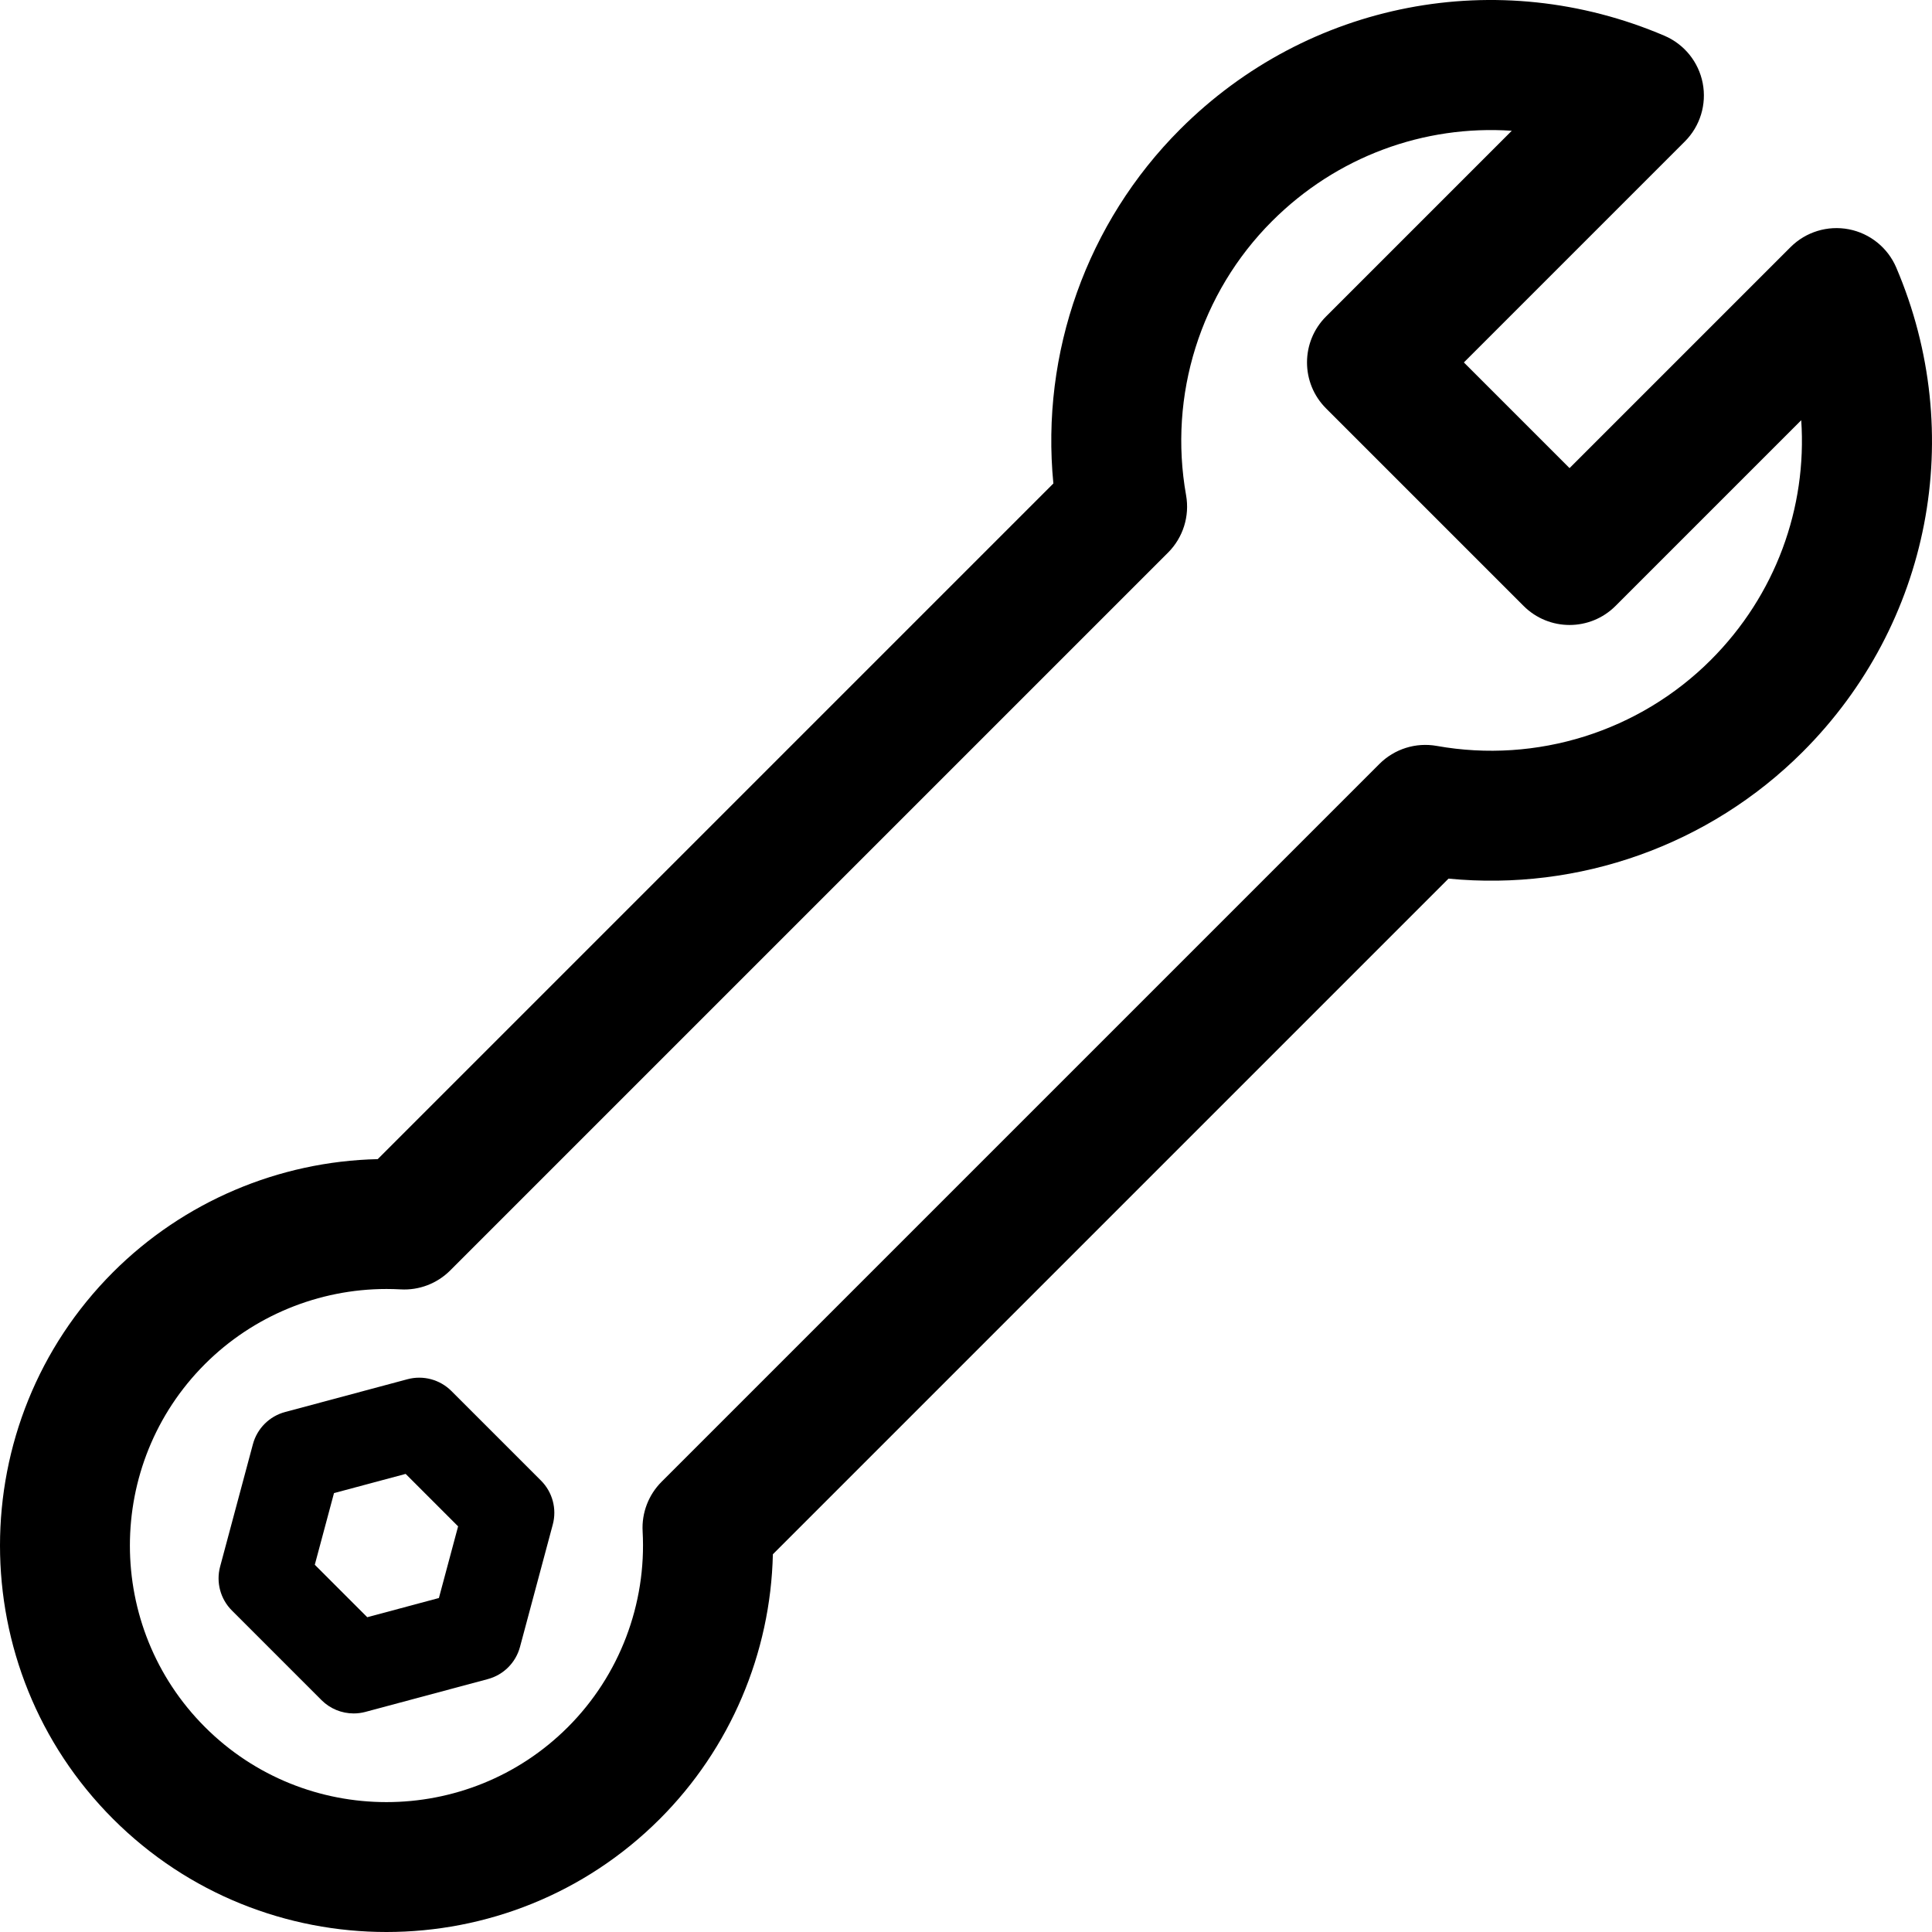 <?xml version="1.0" encoding="iso-8859-1"?>
<!-- Generator: Adobe Illustrator 18.0.0, SVG Export Plug-In . SVG Version: 6.00 Build 0)  -->
<!DOCTYPE svg PUBLIC "-//W3C//DTD SVG 1.1//EN" "http://www.w3.org/Graphics/SVG/1.1/DTD/svg11.dtd">
<svg version="1.1" id="Capa_1" xmlns="http://www.w3.org/2000/svg" xmlns:xlink="http://www.w3.org/1999/xlink" x="0px" y="0px"
	 viewBox="0 0 297.001 297.001" style="enable-background:new 0 0 297.001 297.001;" xml:space="preserve">
<g>
	<path d="M69.393,213.835c-1.768-1.768-4.344-2.456-6.754-1.81l-18.814,5.041c-2.413,0.647-4.298,2.531-4.945,4.945l-5.041,18.815
		c-0.647,2.412,0.044,4.988,1.81,6.753l13.773,13.774c1.329,1.329,3.115,2.049,4.945,2.049c0.604,0,1.212-0.078,1.81-0.238
		l18.815-5.042c2.413-0.647,4.298-2.531,4.945-4.945l5.041-18.814c0.647-2.412-0.044-4.988-1.81-6.754L69.393,213.835z
		 M67.471,245.659l-11.016,2.952l-8.063-8.064l2.952-11.016l11.015-2.952l8.064,8.064L67.471,245.659z"/>
	<path d="M291.505,41.13c-1.302-3.05-4.035-5.255-7.291-5.884c-3.259-0.628-6.613,0.4-8.959,2.744l-33.972,33.972l-16.245-16.245
		l33.972-33.972c2.345-2.346,3.373-5.703,2.744-8.959s-2.834-5.988-5.884-7.291c-25.573-10.922-54.794-5.277-74.448,14.376
		c-14.363,14.363-21.449,34.391-19.49,54.453L58.067,178.19c-15.228,0.346-29.85,6.543-40.687,17.378
		c-23.173,23.173-23.173,60.879,0,84.053c11.587,11.587,26.806,17.38,42.026,17.38c15.219,0,30.44-5.793,42.026-17.381
		c10.836-10.837,17.033-25.457,17.379-40.686l103.865-103.866c20.06,1.957,40.09-5.127,54.453-19.49
		C296.783,95.924,302.426,66.702,291.505,41.13z M263.003,101.451c-11.017,11.017-26.771,15.959-42.133,13.217
		c-3.219-0.575-6.508,0.461-8.817,2.77L101.699,227.793c-2.009,2.009-3.067,4.779-2.91,7.616
		c0.619,11.201-3.565,22.168-11.483,30.086c-15.383,15.385-40.416,15.385-55.799,0c-15.384-15.384-15.384-40.415-0.001-55.799
		c7.404-7.403,17.471-11.543,27.903-11.543c0.726,0,1.453,0.02,2.182,0.06c2.837,0.164,5.606-0.9,7.617-2.91L179.563,84.948
		c2.309-2.31,3.344-5.602,2.77-8.817c-2.74-15.366,2.201-31.117,13.217-42.133c9.953-9.954,23.388-14.809,36.85-13.896
		l-28.551,28.551c-3.901,3.901-3.901,10.226,0,14.127l30.371,30.371c3.902,3.9,10.225,3.9,14.127,0l28.551-28.551
		C277.811,78.063,272.957,91.499,263.003,101.451z"/>
</g>
<g>
</g>
<g>
</g>
<g>
</g>
<g>
</g>
<g>
</g>
<g>
</g>
<g>
</g>
<g>
</g>
<g>
</g>
<g>
</g>
<g>
</g>
<g>
</g>
<g>
</g>
<g>
</g>
<g>
</g>
</svg>
